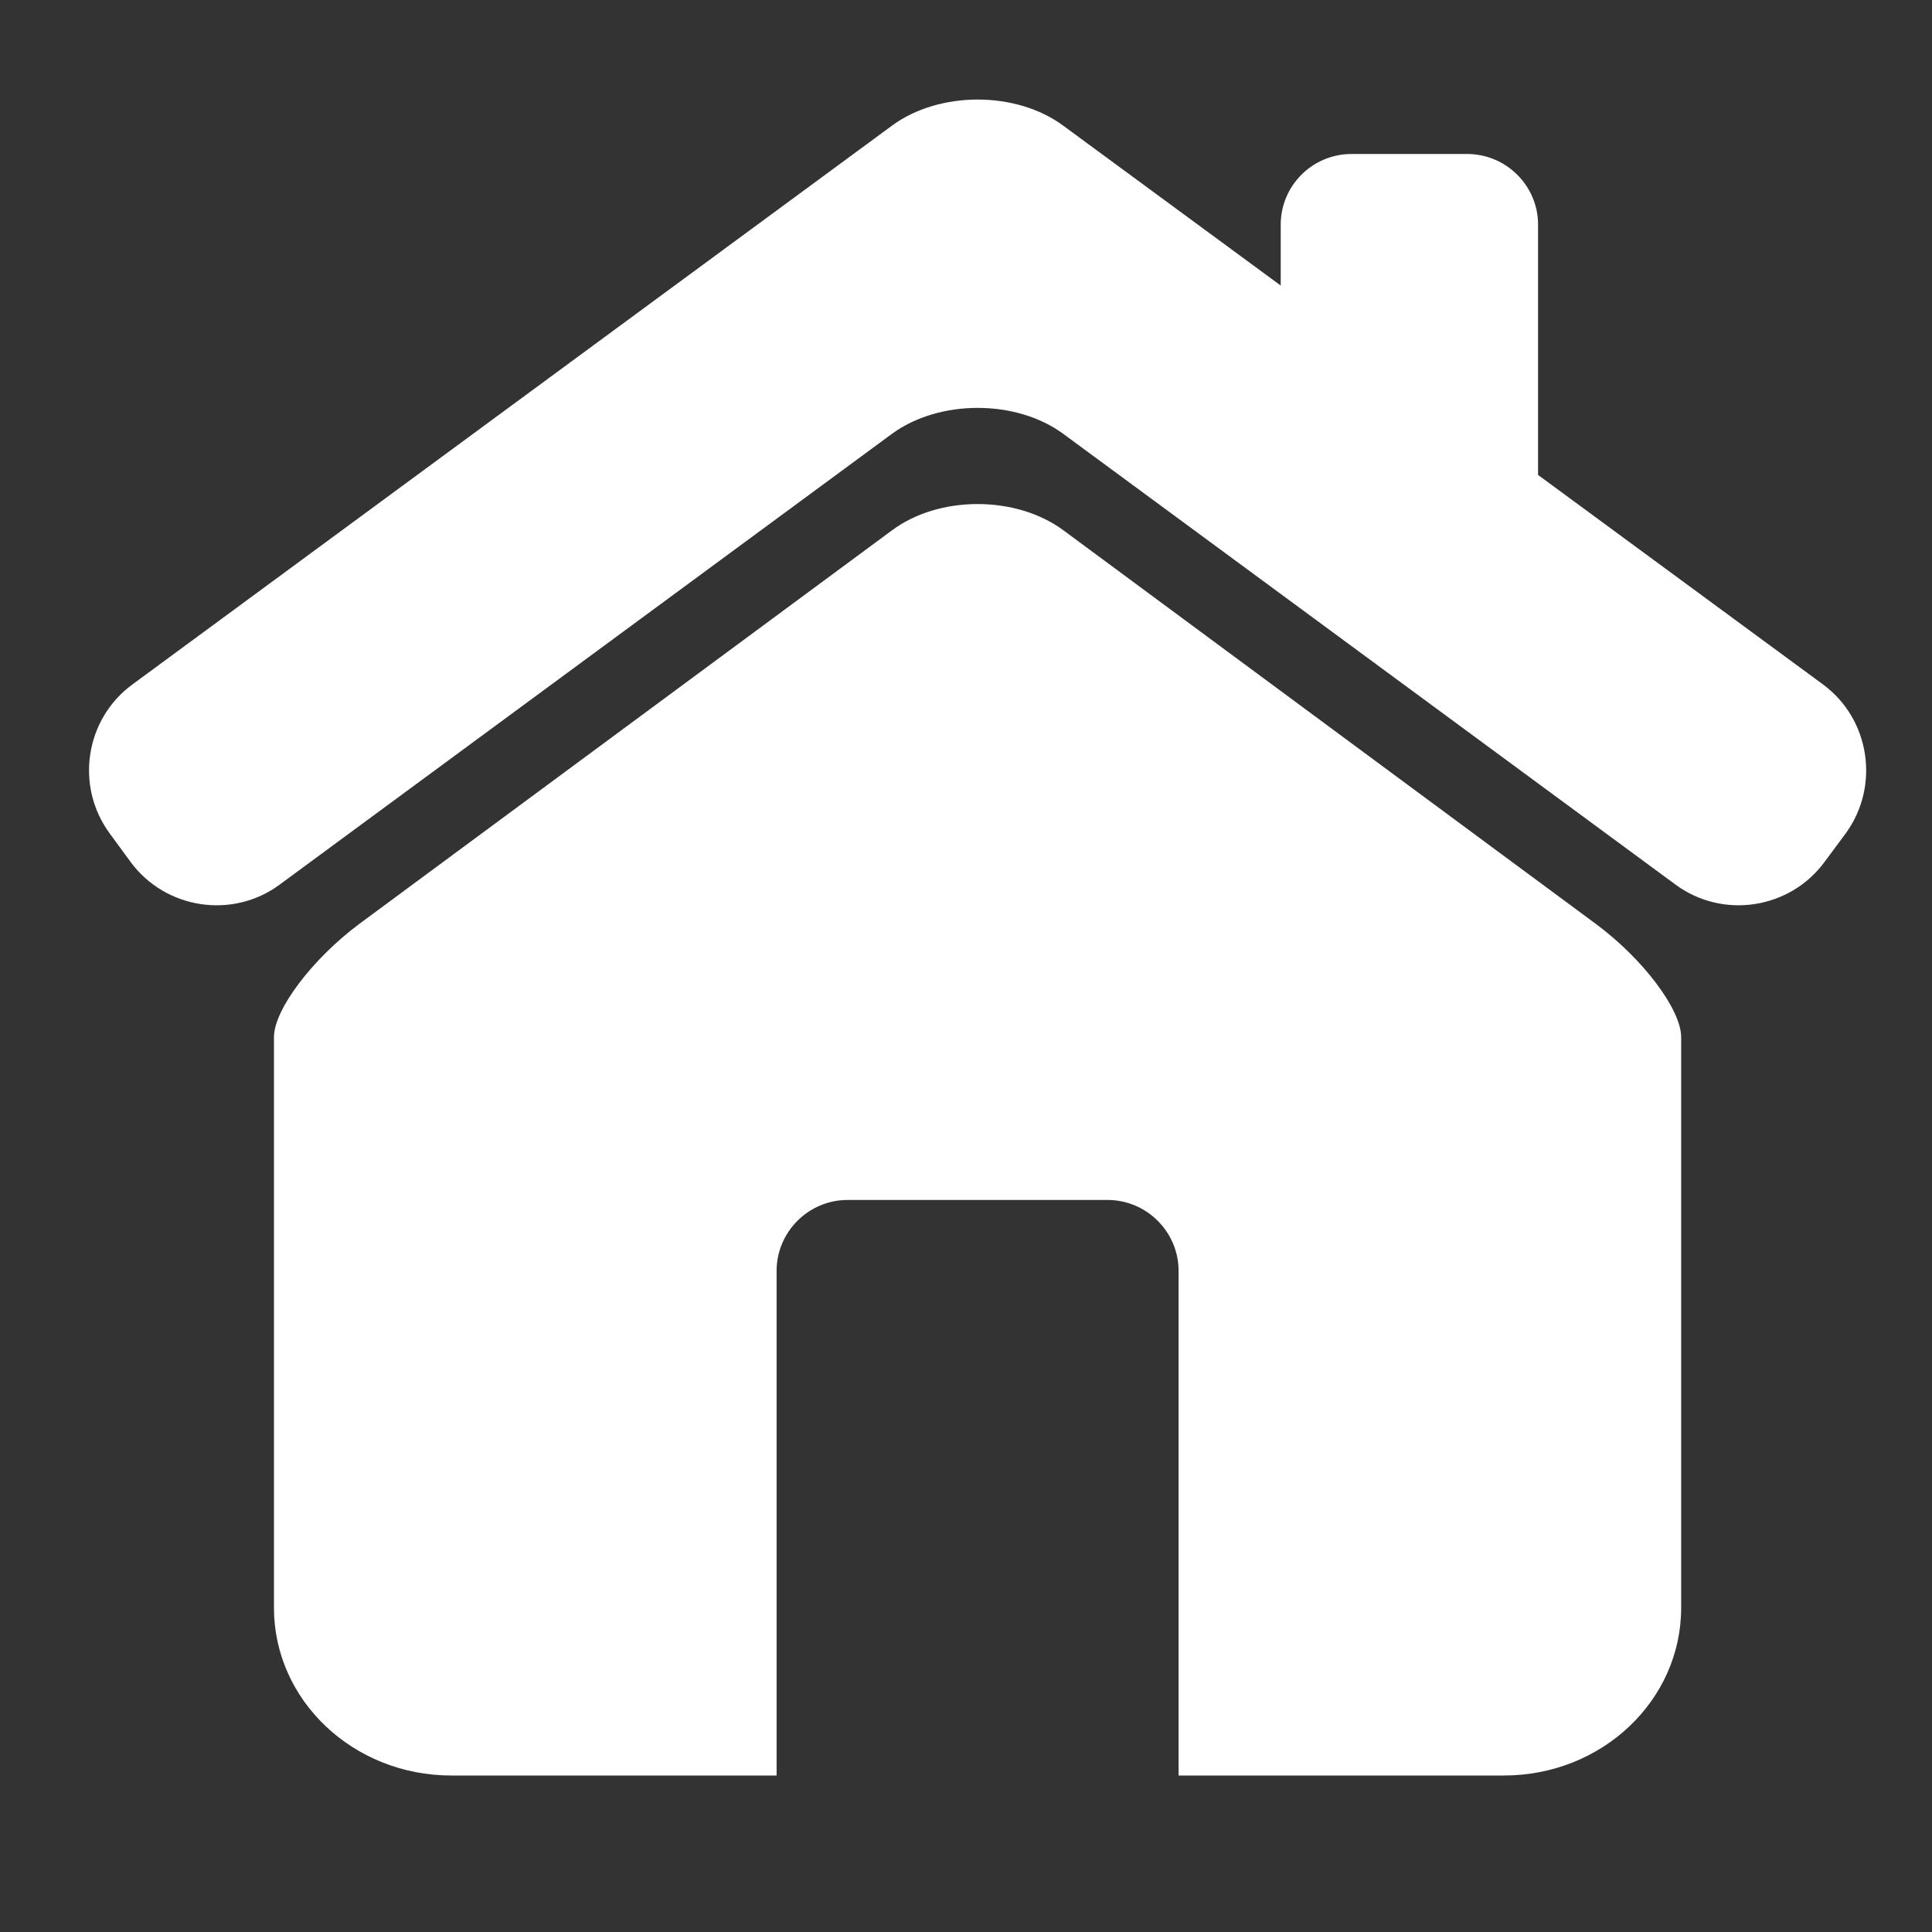 <svg xmlns="http://www.w3.org/2000/svg" xmlns:xlink="http://www.w3.org/1999/xlink" width="40" zoomAndPan="magnify" viewBox="0 0 30 30" height="40" preserveAspectRatio="xMidYMid meet" version="1.0"><rect x="0" y="0" width="30" height="30" fill="#333333" stroke="none"/><defs><clipPath id="36b5e5d9d3"><path d="M 1 1.453 L 29 1.453 L 29 15 L 1 15 Z M 1 1.453 " clip-rule="nonzero"/></clipPath><clipPath id="21591571f6"><path d="M 4 7 L 27 7 L 27 27.582 L 4 27.582 Z M 4 7 " clip-rule="nonzero"/></clipPath></defs><g clip-path="url(#36b5e5d9d3)"><path fill="#ffffff" d="M 28.309 10.629 L 23.883 7.375 L 23.883 3.488 C 23.883 2.883 23.387 2.391 22.781 2.391 L 20.988 2.391 C 20.379 2.391 19.887 2.883 19.887 3.488 L 19.887 4.434 L 16.512 1.953 C 15.781 1.41 14.582 1.41 13.848 1.953 L 2.055 10.629 C 1.32 11.168 1.164 12.207 1.703 12.941 L 2.027 13.383 C 2.566 14.117 3.609 14.277 4.34 13.738 L 13.848 6.738 C 14.582 6.199 15.781 6.199 16.512 6.738 L 26.02 13.738 C 26.754 14.277 27.793 14.117 28.332 13.383 L 28.66 12.941 C 29.195 12.207 29.039 11.168 28.309 10.629 Z M 28.309 10.629 " fill-opacity="1" fill-rule="nonzero"/></g><g clip-path="url(#21591571f6)"><path fill="#ffffff" d="M 24.777 14.344 L 16.512 8.234 C 15.777 7.691 14.582 7.691 13.852 8.234 L 5.582 14.344 C 4.852 14.887 4.254 15.676 4.254 16.105 L 4.254 24.965 C 4.254 26.406 5.488 27.57 7.008 27.57 L 12.059 27.57 L 12.059 19.734 C 12.059 19.129 12.555 18.633 13.16 18.633 L 17.199 18.633 C 17.805 18.633 18.301 19.129 18.301 19.734 L 18.301 27.57 L 23.352 27.57 C 24.875 27.57 26.105 26.406 26.105 24.965 L 26.105 16.105 C 26.105 15.676 25.512 14.887 24.777 14.344 Z M 24.777 14.344 " fill-opacity="1" fill-rule="nonzero"/></g></svg>